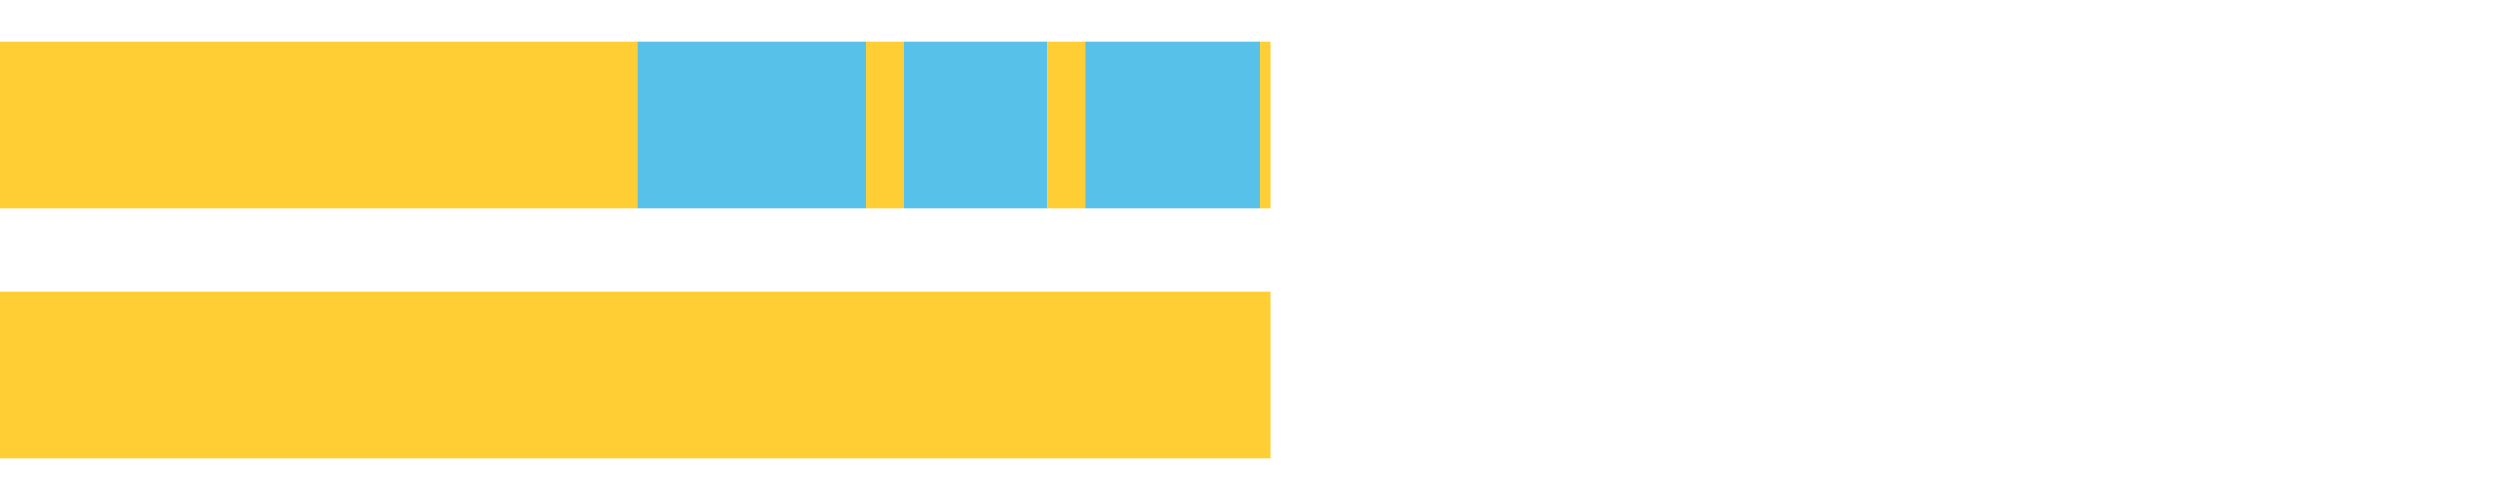 <?xml version="1.0" encoding="UTF-8"?>
<svg xmlns="http://www.w3.org/2000/svg" xmlns:xlink="http://www.w3.org/1999/xlink" width="1080pt" height="216pt" viewBox="0 0 1080 216" version="1.1">
<g><path style="stroke:none;fill-rule:nonzero;fill:#FFCE34;fill-opacity:1;" d="M 0.0 18 L 0.0 90 L 275.343 90 L 275.343 18 Z M 0.0 18"/><path style="stroke:none;fill-rule:nonzero;fill:#57C1E9;fill-opacity:1;" d="M 275.343 18 L 275.343 90 L 374.143 90 L 374.143 18 Z M 275.343 18"/><path style="stroke:none;fill-rule:nonzero;fill:#FFCE34;fill-opacity:1;" d="M 374.143 18 L 374.143 90 L 390.385 90 L 390.385 18 Z M 374.143 18"/><path style="stroke:none;fill-rule:nonzero;fill:#57C1E9;fill-opacity:1;" d="M 390.385 18 L 390.385 90 L 452.494 90 L 452.494 18 Z M 390.385 18"/><path style="stroke:none;fill-rule:nonzero;fill:#FFCE34;fill-opacity:1;" d="M 452.494 18 L 452.494 90 L 468.816 90 L 468.816 18 Z M 452.494 18"/><path style="stroke:none;fill-rule:nonzero;fill:#57C1E9;fill-opacity:1;" d="M 468.816 18 L 468.816 90 L 544.347 90 L 544.347 18 Z M 468.816 18"/><path style="stroke:none;fill-rule:nonzero;fill:#FFCE34;fill-opacity:1;" d="M 544.347 18 L 544.347 90 L 548.869 90 L 548.869 18 Z M 544.347 18"/><path style="stroke:none;fill-rule:nonzero;fill:#FFCE34;fill-opacity:1;" d="M 0.0 126 L 0.0 198 L 548.869 198 L 548.869 126 Z M 0.0 126"/></g>
</svg>